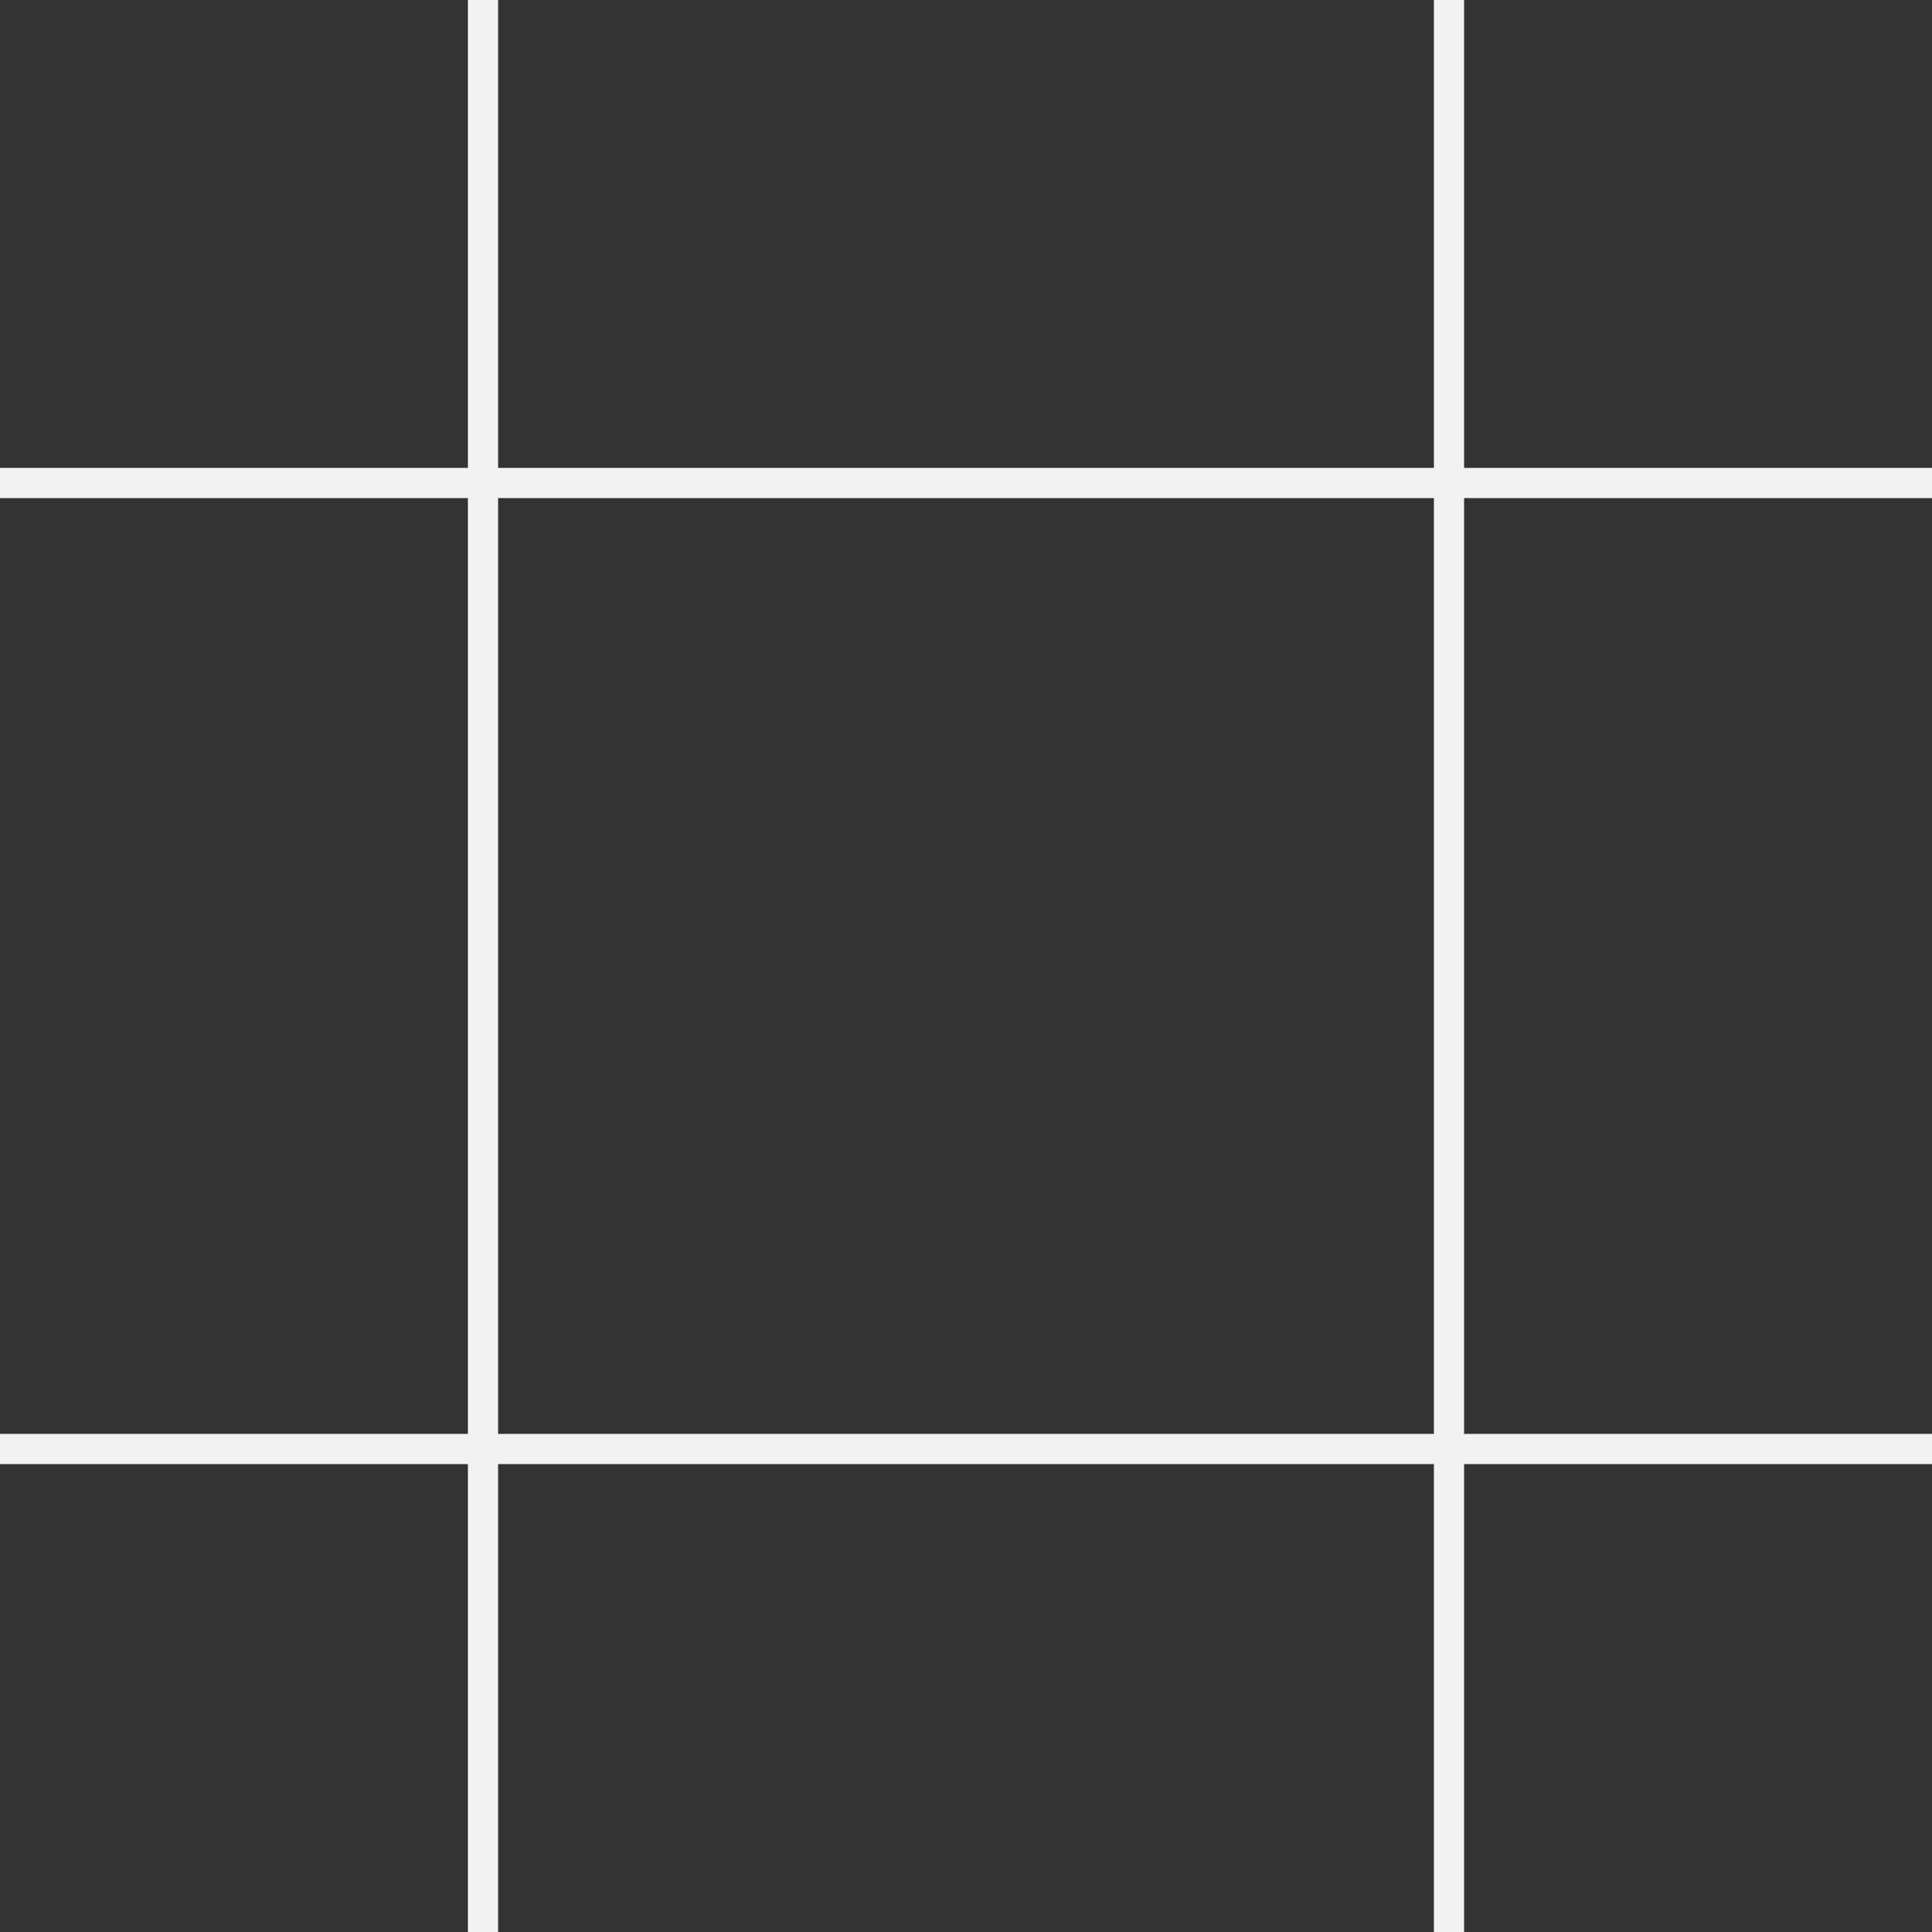 <?xml version="1.0" encoding="utf-8"?>
<svg xmlns="http://www.w3.org/2000/svg" width="64" height="64" viewBox="0 0 64 64" style="background-color:rgba(255,255,255,1)">
  <rect x="0" y="0" width="64" height="64" fill="#333333" stroke="none"/>
  <g id="svg_11" style="fill:rgba(242,242,242,1)">
    <path d="M64,16.5v-1H48.5V0h-1V15.5h-31V0h-1V15.5H0v1H15.5v31H0v1H15.5V64h1V48.5h31V64h1V48.5H64v-1H48.5v-31Zm-16.5,31h-31v-31h31Z"/>
  </g>
</svg>